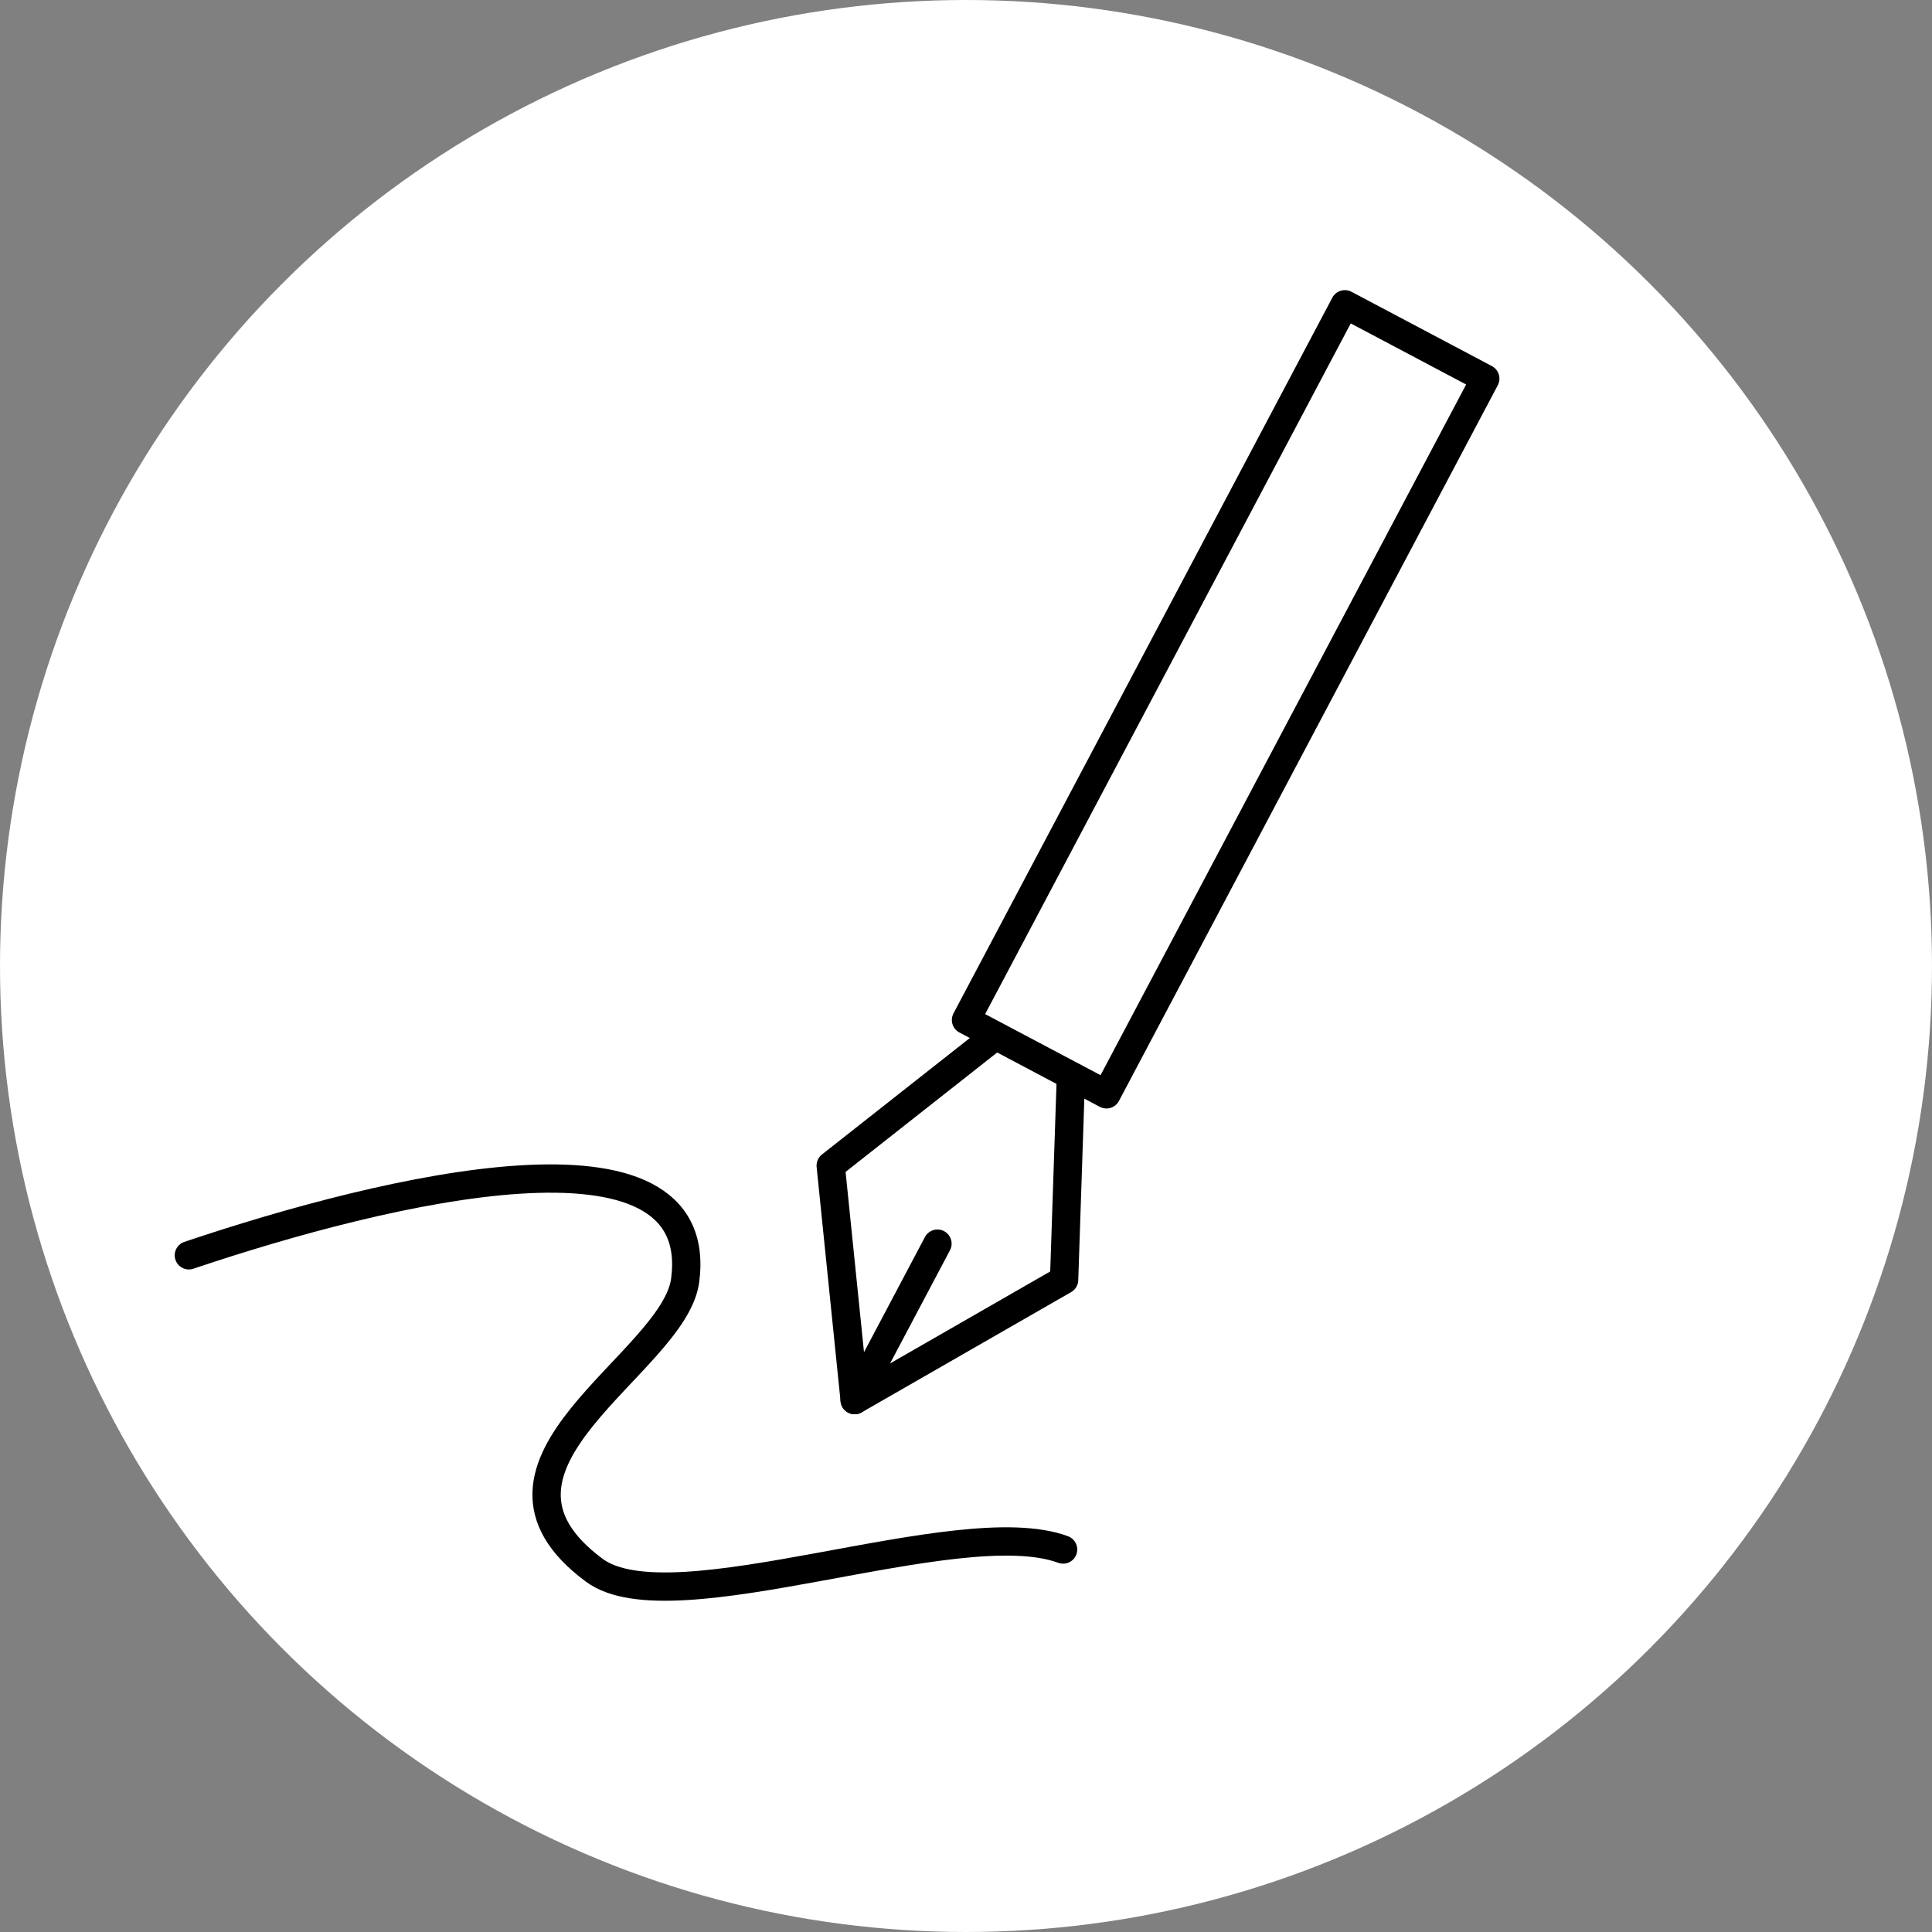 <?xml version="1.0" encoding="UTF-8"?>
<svg id="_レイヤー_2" data-name="レイヤー 2" xmlns="http://www.w3.org/2000/svg" viewBox="0 0 127.126 127.126">
  <rect x="0" y="0" width="127.126" height="127.126" fill="#808080" stroke="none"/>
  <defs>
    <style>
      .cls-1, .cls-2 {
        stroke: #000;
        stroke-linecap: round;
        stroke-linejoin: round;
        stroke-width: 1.863px;
      }

      .cls-1, .cls-3 {
        fill: #fff;
      }

      .cls-2 {
        fill: none;
      }

      .cls-3 {
        stroke-width: 0px;
      }
    </style>
  </defs>
  <g id="_レイヤー_8" data-name="レイヤー 8">
    <g>
      <circle class="cls-3" cx="63.563" cy="63.563" r="63.563"/>
      <path class="cls-2" d="M12.428,82.599c13.012-4.385,34.123-9.451,32.656,1.649-.728,5.511-15.388,12.11-5.977,19.077,5.136,3.803,23.937-3.923,30.844-1.367"/>
      <polygon class="cls-1" points="70.693 64.069 54.661 76.697 56.237 92.126 70.018 84.212 70.693 64.069"/>
      <rect class="cls-1" x="75.42" y="19.372" width="10.455" height="53.284" transform="translate(30.896 -32.383) rotate(27.893)"/>
      <line class="cls-1" x1="61.685" y1="81.833" x2="56.237" y2="92.126"/>
    </g>
  </g>
</svg>